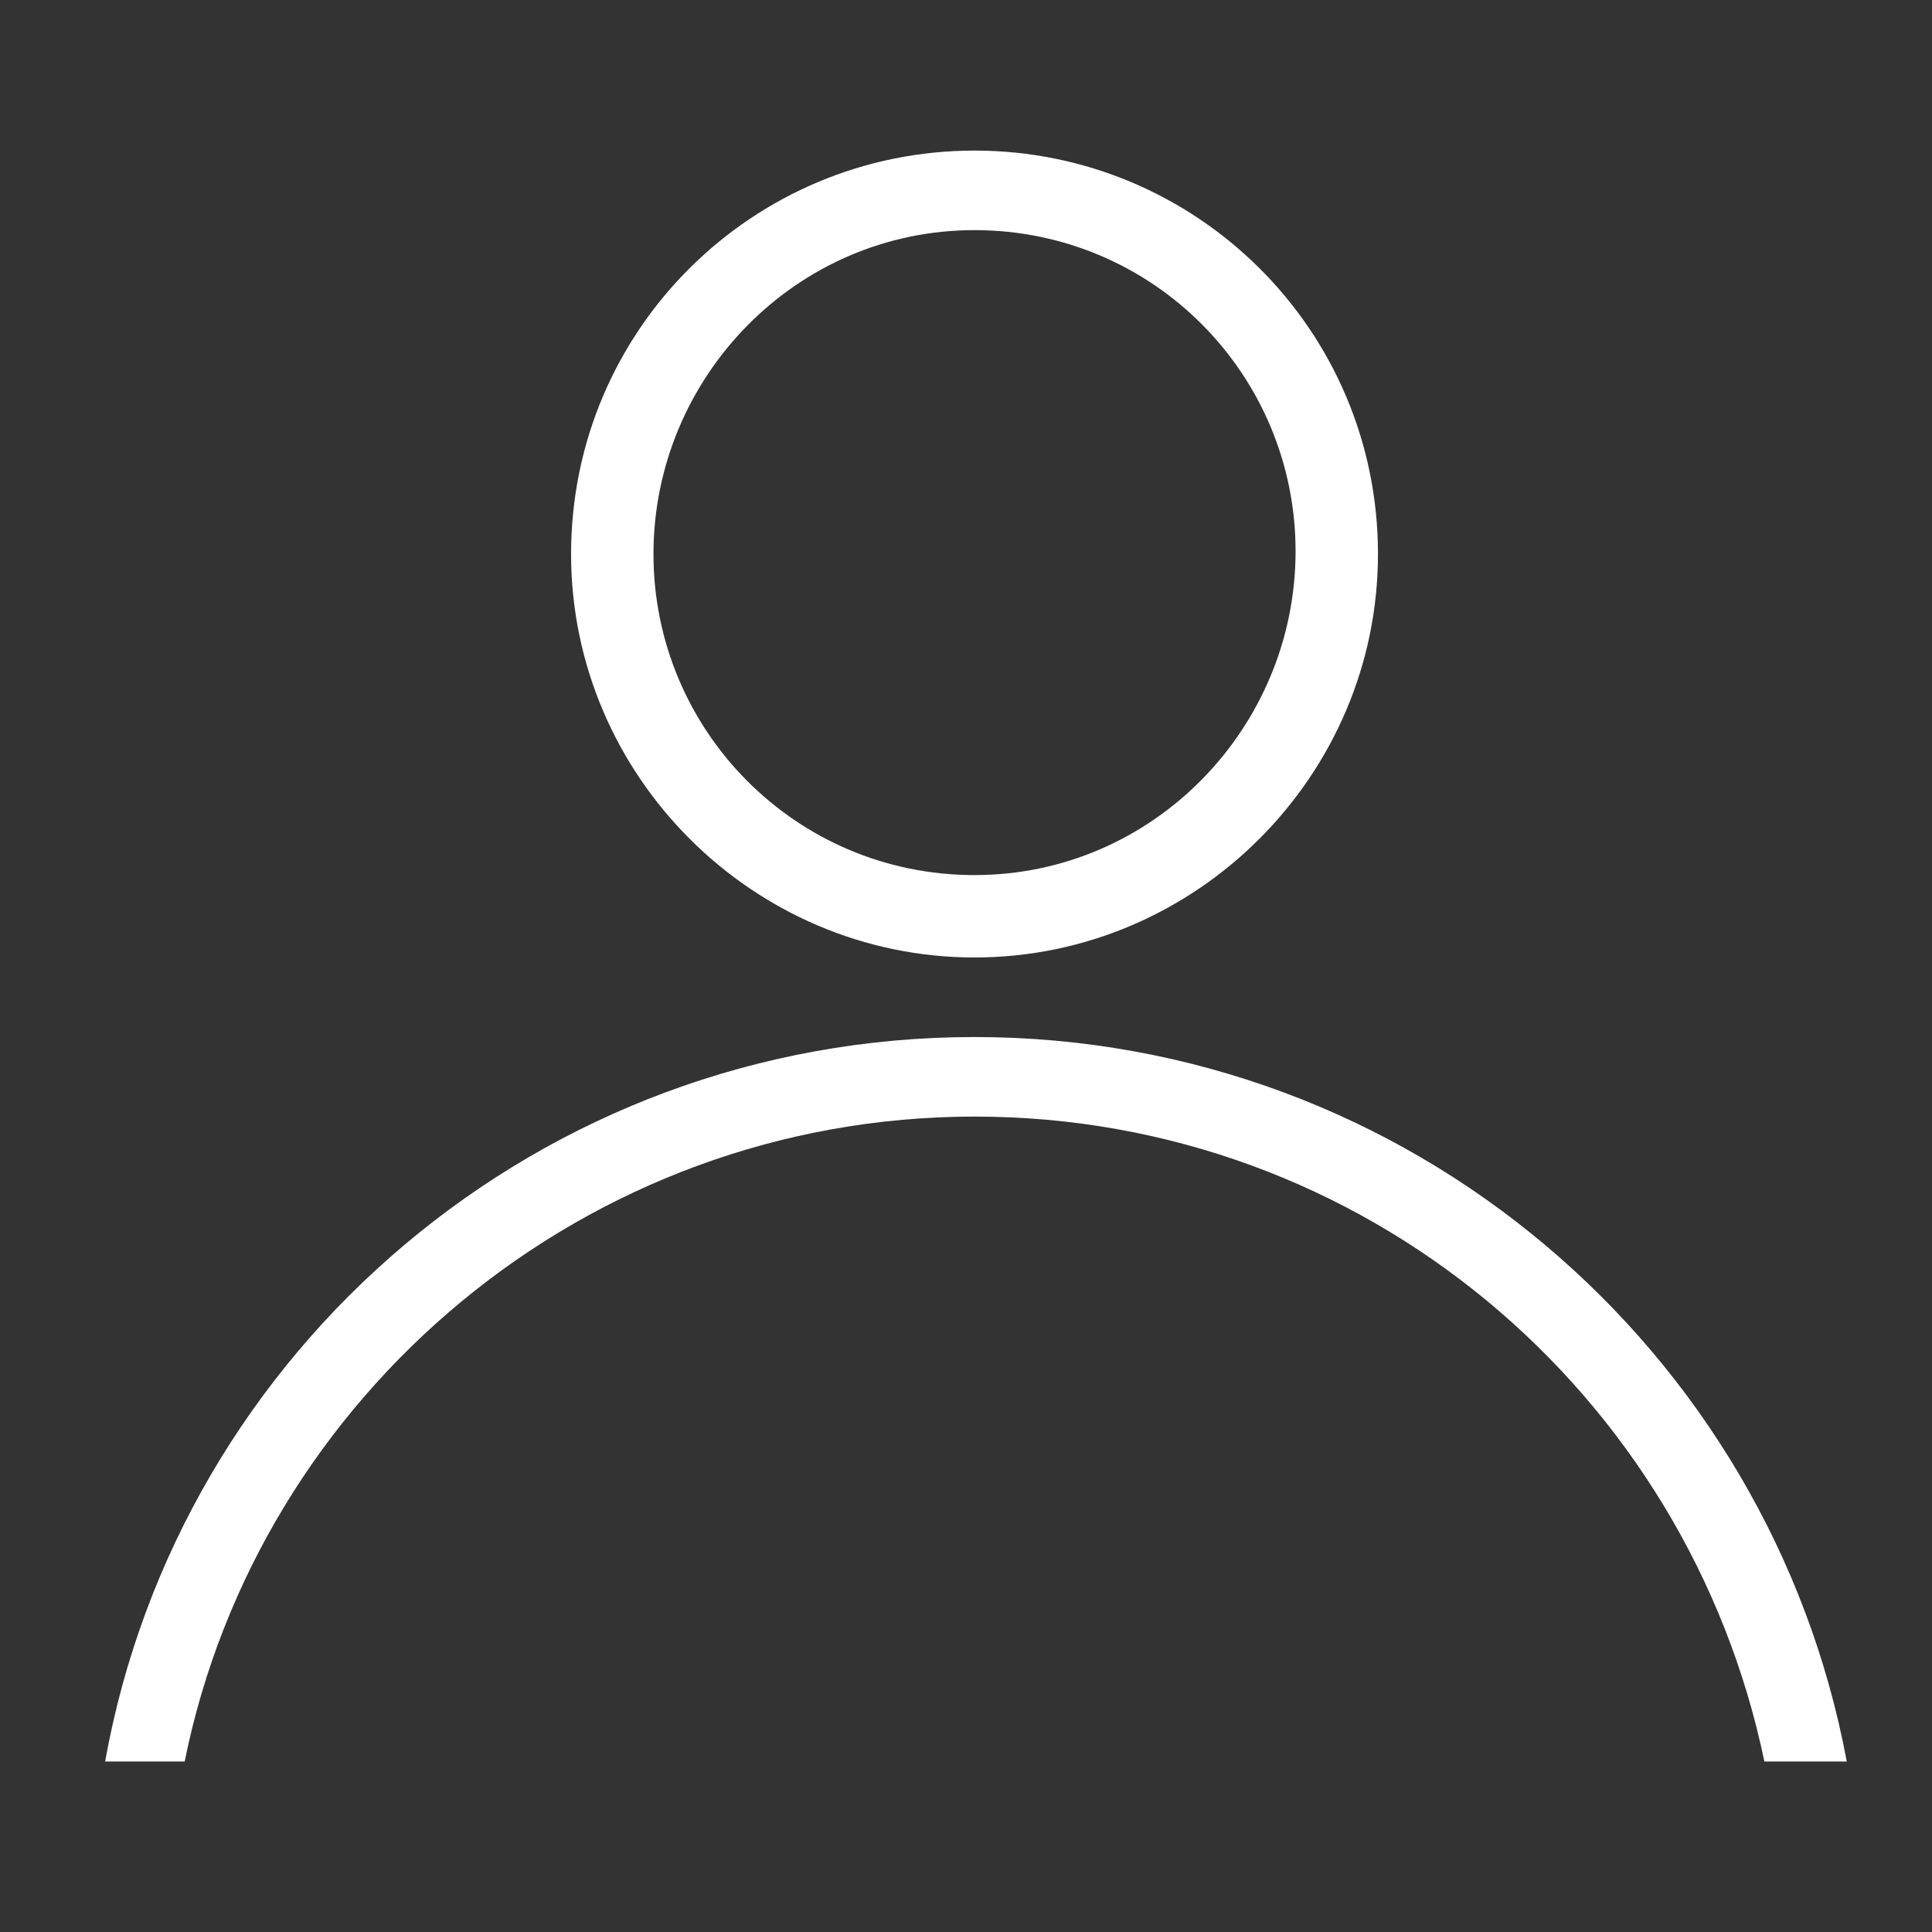 <?xml version="1.0" encoding="utf-8"?>
<!-- Generator: Adobe Illustrator 26.0.1, SVG Export Plug-In . SVG Version: 6.00 Build 0)  -->
<svg version="1.1"
	 id="Icon" inkscape:version="1.1 (c68e22c387, 2021-05-23)" sodipodi:docname="Arrive_Desk - PC.svg" xmlns:inkscape="http://www.inkscape.org/namespaces/inkscape" xmlns:sodipodi="http://sodipodi.sourceforge.net/DTD/sodipodi-0.dtd" xmlns:svg="http://www.w3.org/2000/svg"
	 xmlns="http://www.w3.org/2000/svg" xmlns:xlink="http://www.w3.org/1999/xlink" x="0px" y="0px" viewBox="0 0 68 68"
	 style="enable-background:new 0 0 68 68;" xml:space="preserve">
<rect x="0" y="0" width="68" height="68" fill="#333333" stroke="none"/>
<style type="text/css">
	.st0{fill:#FFFFFF;}
</style>
<sodipodi:namedview  bordercolor="#666666" borderopacity="1.0" id="namedview7" inkscape:current-layer="Icon" inkscape:cx="33.973109" inkscape:cy="33.973109" inkscape:pagecheckerboard="0" inkscape:pageopacity="0.0" inkscape:pageshadow="2" inkscape:window-height="1321" inkscape:window-maximized="1" inkscape:window-width="3123" inkscape:window-x="-9" inkscape:window-y="-9" inkscape:zoom="11.935911" pagecolor="#ffffff" showgrid="false">
	</sodipodi:namedview>
<g>
	<path class="st0" d="M34.3,5.3c-7.8,0-14.2,6.3-14.2,14.2c0,7.8,6.4,14.2,14.2,14.2c7.8,0,14.2-6.4,14.2-14.2
		C48.5,11.6,42.1,5.3,34.3,5.3z M34.3,30.8c-6.3,0-11.3-5.1-11.3-11.3S28,8.1,34.3,8.1c6.3,0,11.3,5.1,11.3,11.3
		S40.6,30.8,34.3,30.8z"/>
	<path class="st0" d="M6.5,62c2.6-12.9,14.1-22.7,27.8-22.7c13.7,0,25.1,9.7,27.8,22.7H65c-2.7-14.5-15.4-25.5-30.7-25.5
		S6.3,47.5,3.7,62H6.5z"/>
</g>
</svg>

